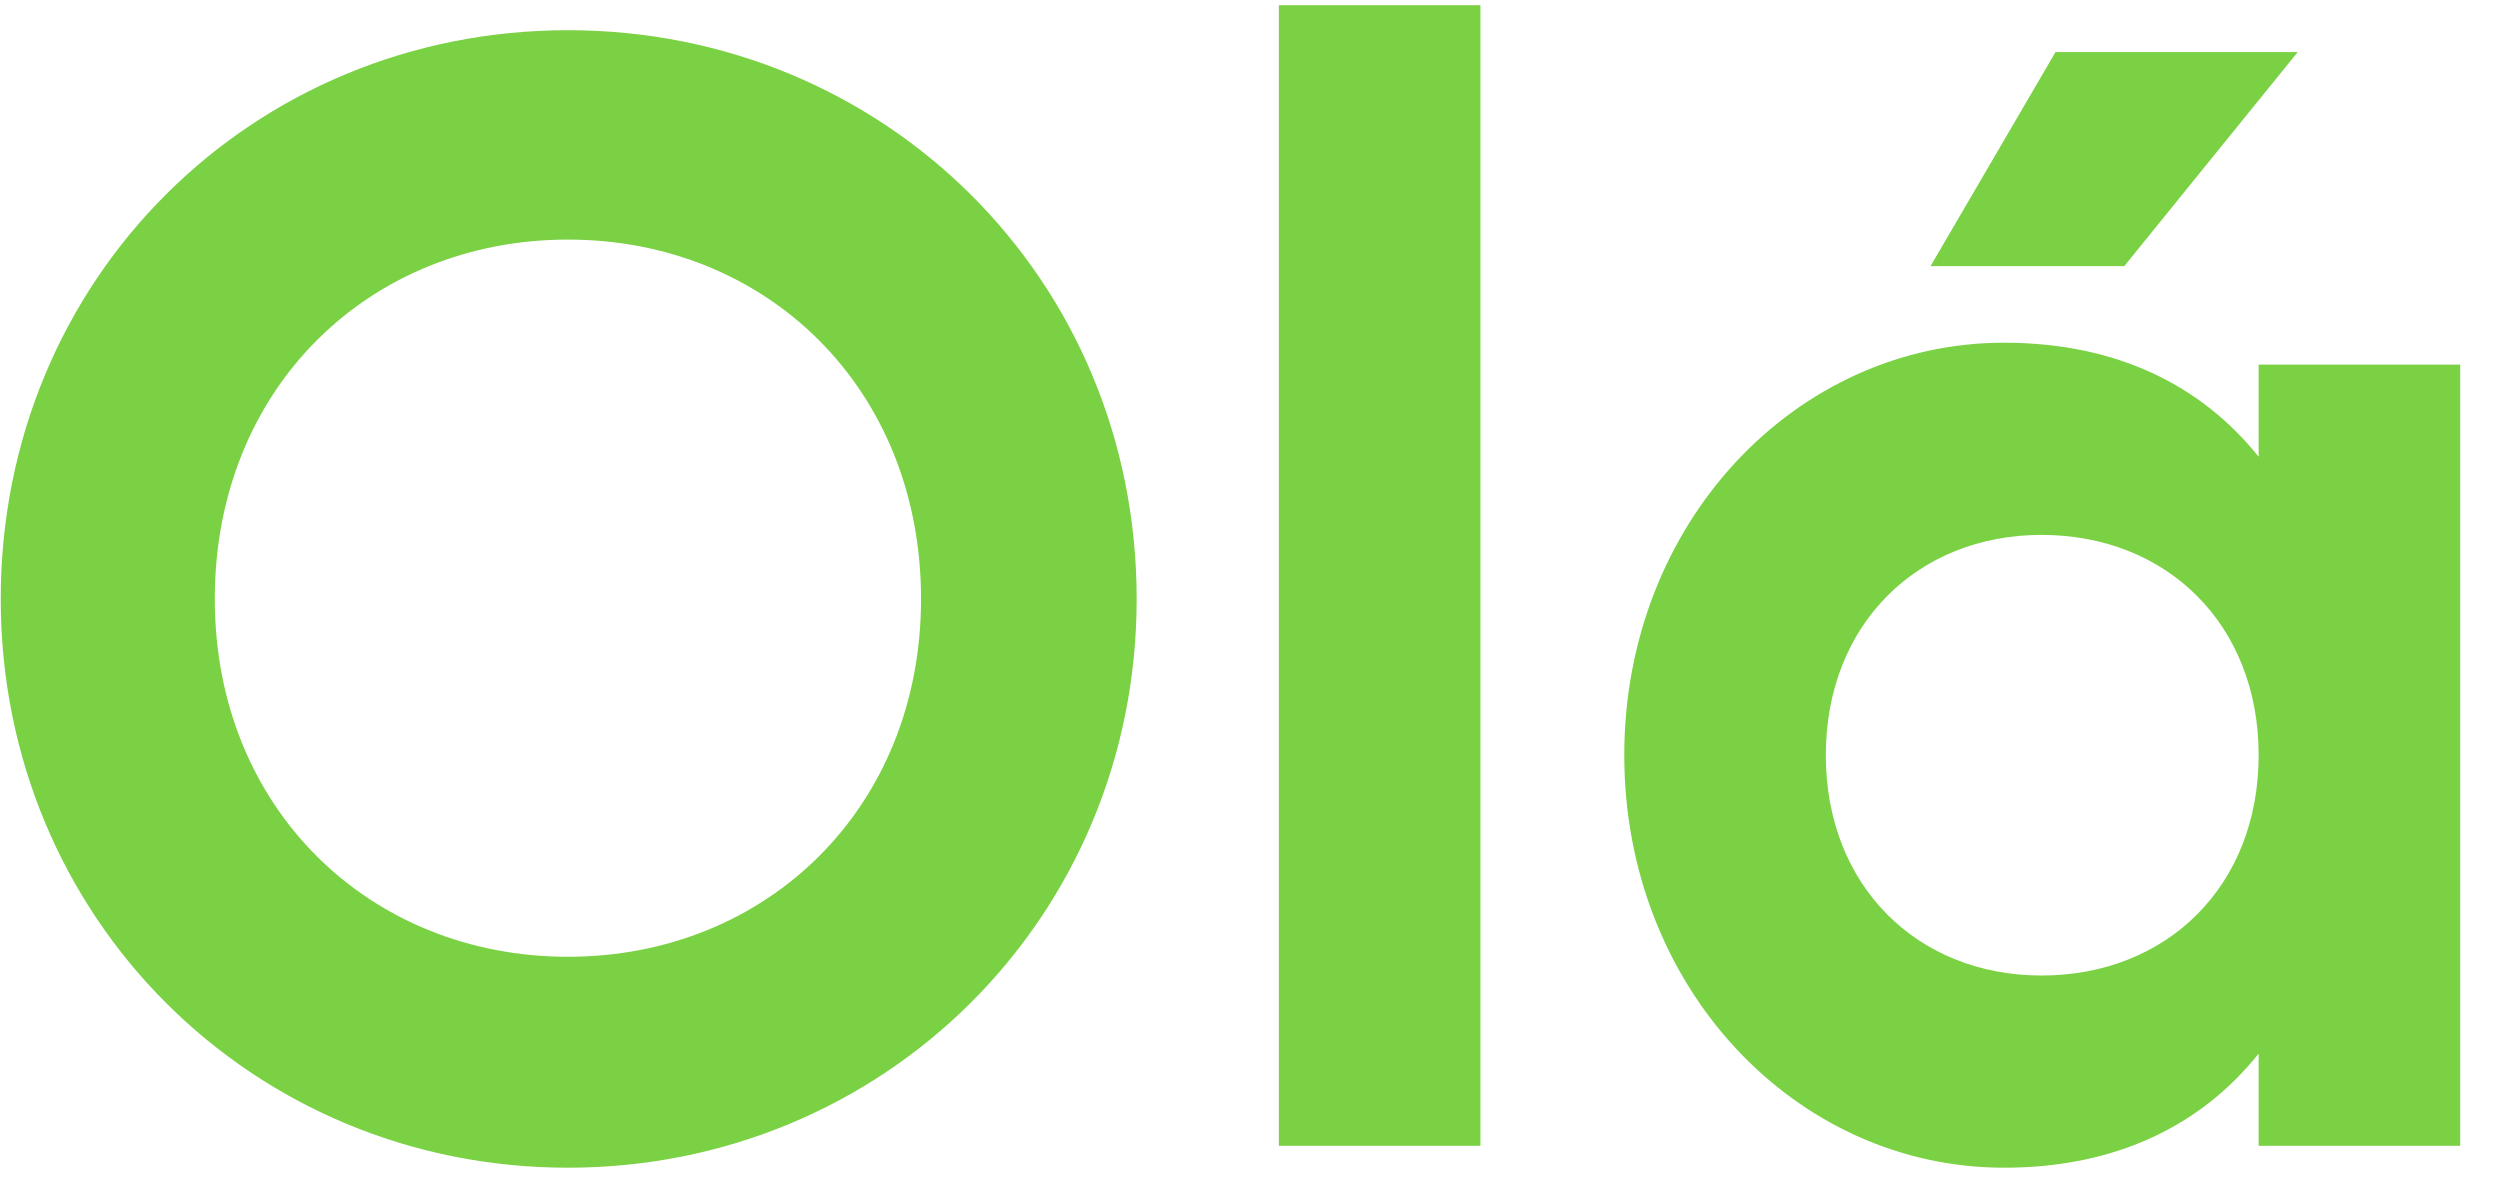 <?xml version="1.0" encoding="UTF-8"?> <svg xmlns="http://www.w3.org/2000/svg" width="48" height="23" viewBox="0 0 48 23" fill="none"><path d="M10.904 22.42C16.964 22.42 21.824 17.62 21.824 11.5C21.824 5.35 16.964 0.58 10.904 0.58C4.844 0.58 0.014 5.35 0.014 11.5C0.014 17.62 4.844 22.42 10.904 22.42ZM10.904 18.37C7.094 18.37 4.124 15.52 4.124 11.5C4.124 7.45 7.094 4.6 10.904 4.6C14.714 4.6 17.684 7.45 17.684 11.5C17.684 15.52 14.714 18.37 10.904 18.37ZM24.554 22H28.424V0.1H24.554V22ZM44.116 1H39.466L37.066 5.11H40.786L44.116 1ZM43.366 7V8.77C42.286 7.42 40.666 6.58 38.476 6.58C34.486 6.58 31.186 10.03 31.186 14.5C31.186 18.97 34.486 22.42 38.476 22.42C40.666 22.42 42.286 21.58 43.366 20.23V22H47.236V7H43.366ZM39.196 18.73C36.826 18.73 35.056 17.02 35.056 14.5C35.056 11.98 36.826 10.27 39.196 10.27C41.596 10.27 43.366 11.98 43.366 14.5C43.366 17.02 41.596 18.73 39.196 18.73Z" fill="#7AD143"></path></svg> 